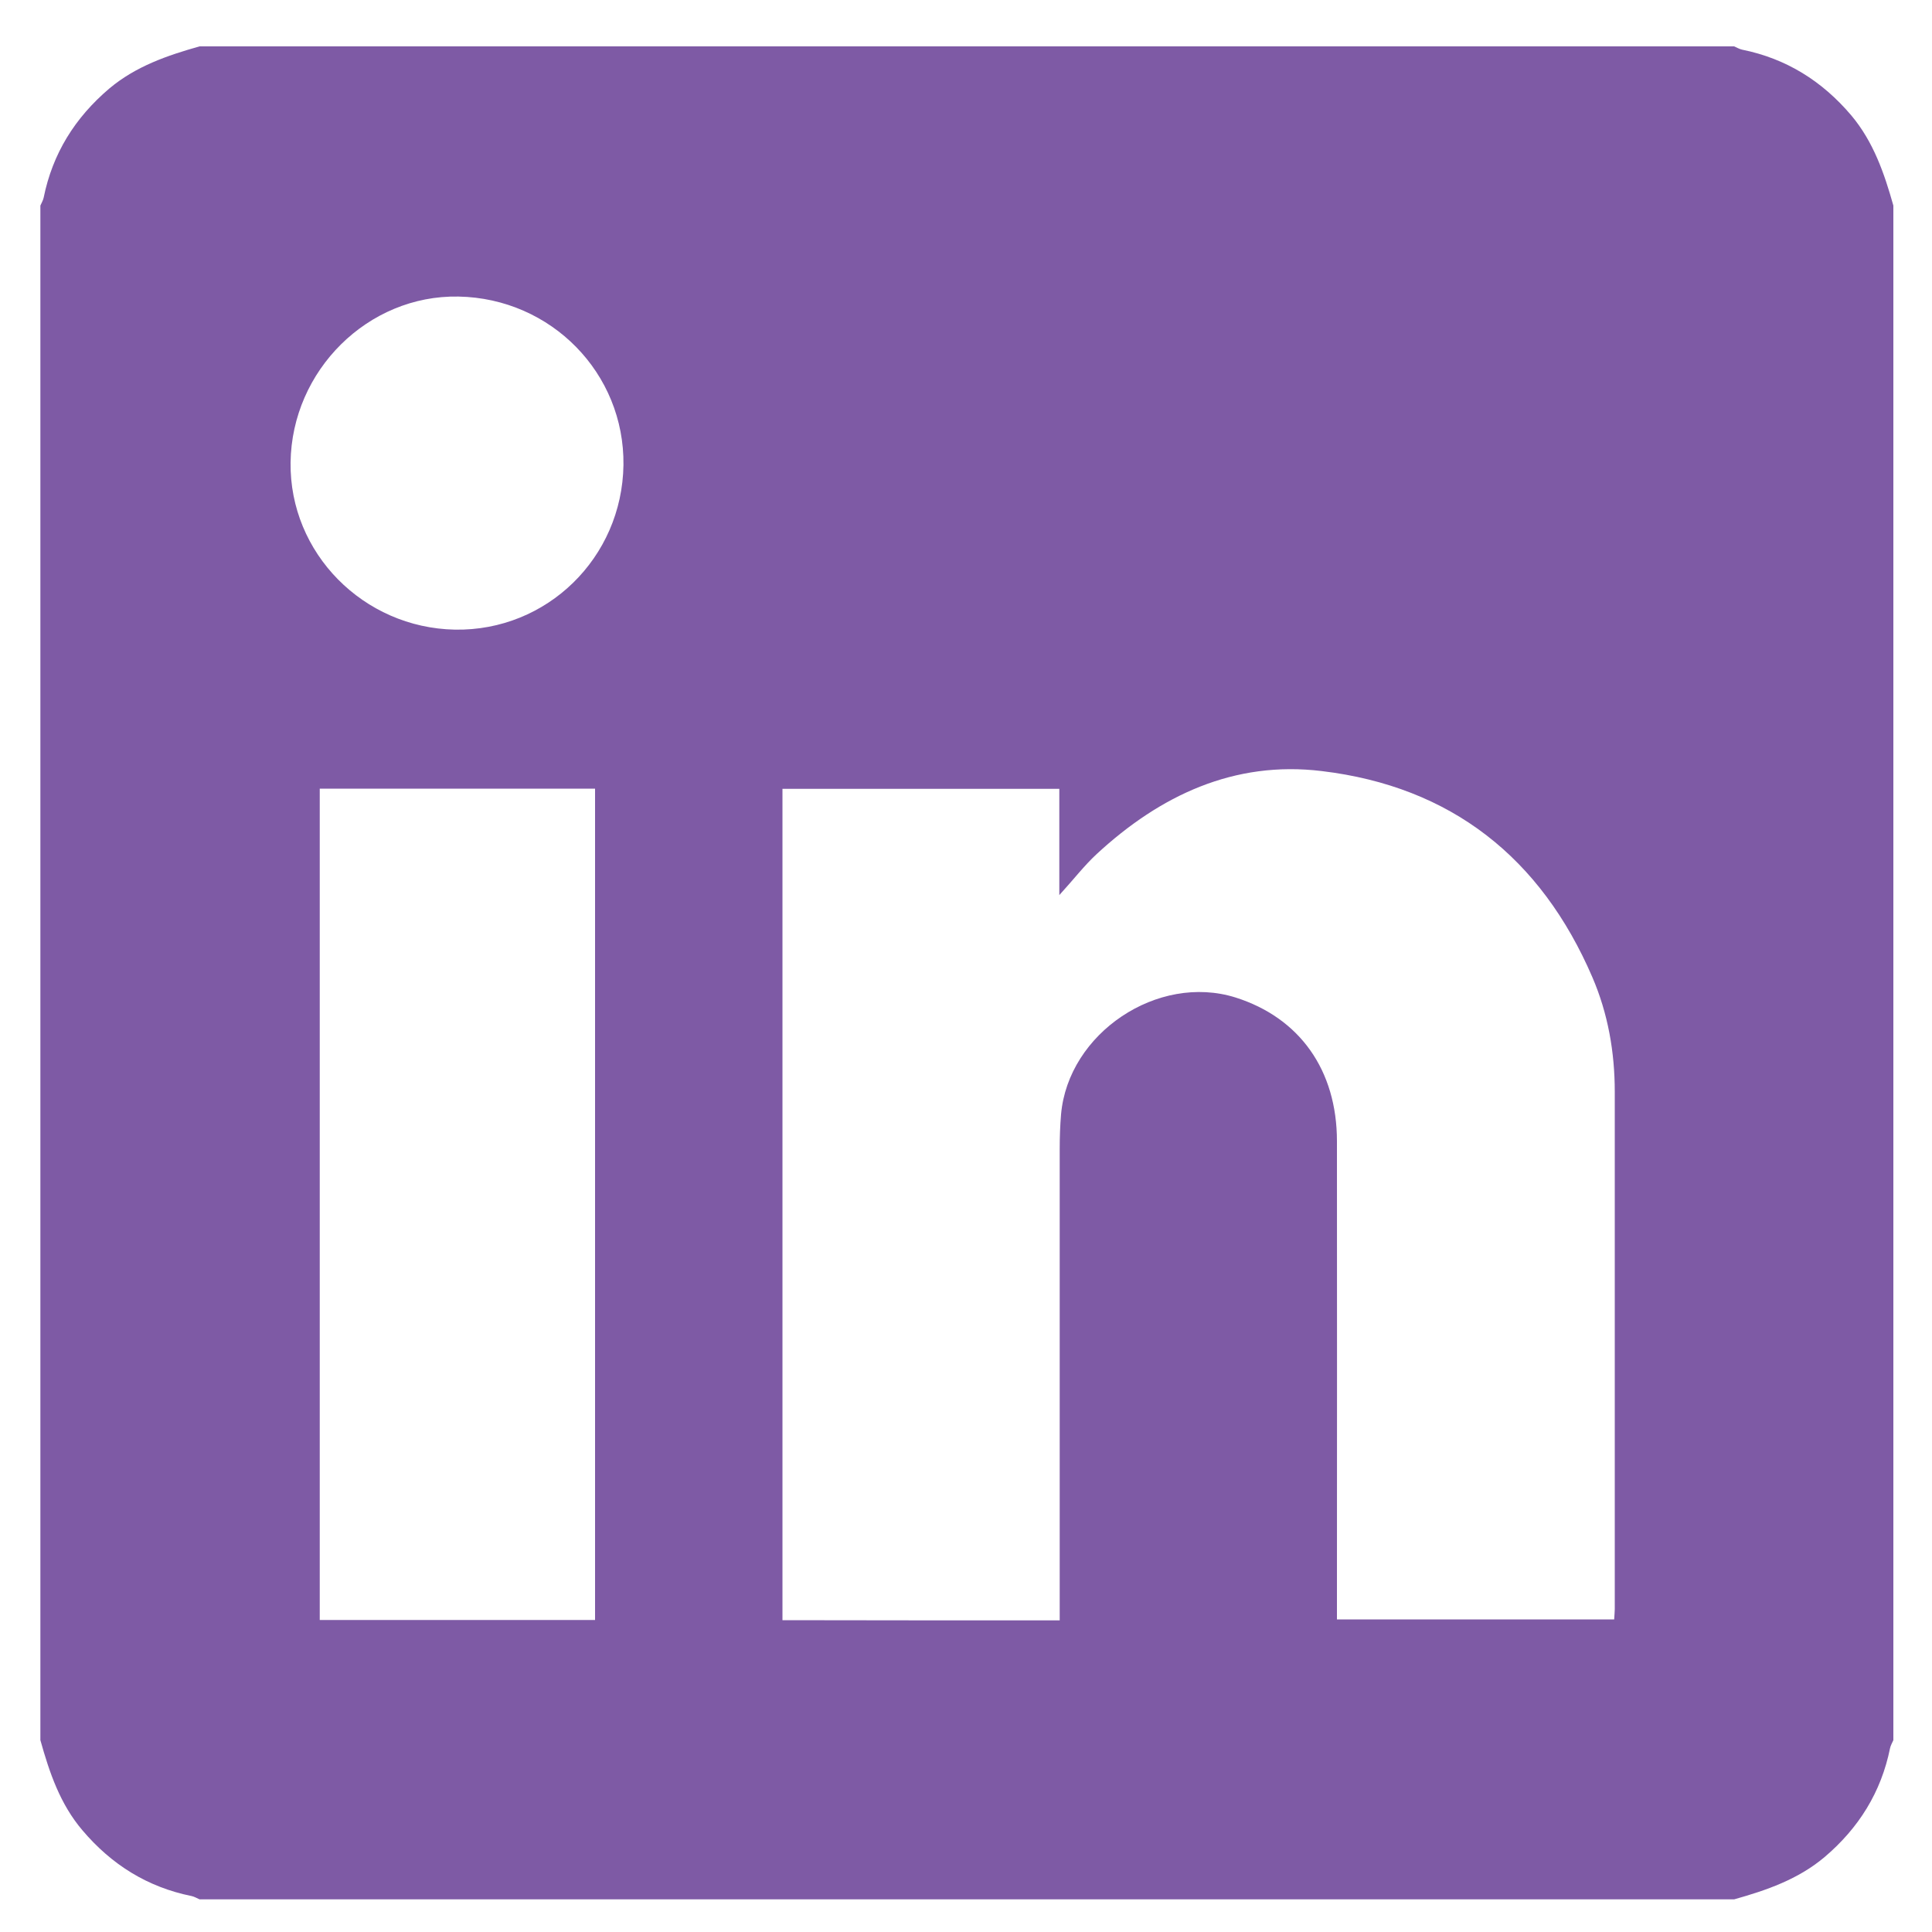 <?xml version="1.0" encoding="utf-8"?>
<!-- Generator: Adobe Illustrator 24.1.0, SVG Export Plug-In . SVG Version: 6.00 Build 0)  -->
<svg version="1.1" id="Layer_1" xmlns="http://www.w3.org/2000/svg" xmlns:xlink="http://www.w3.org/1999/xlink" x="0px" y="0px"
	 viewBox="0 0 100 100" style="enable-background:new 0 0 100 100;" xml:space="preserve">
<style type="text/css">
	.st0{fill:#7E5AA5;}
</style>
<g id="n4G7Mc.tif">
	<g>
		<path class="st0" d="M2.09,90.07c0-26.48,0-52.95,0-79.43c0.06-0.14,0.14-0.27,0.17-0.41c0.46-2.28,1.62-4.14,3.4-5.65
			c1.37-1.15,3-1.71,4.67-2.18c26.48,0,52.95,0,79.43,0c0.14,0.06,0.27,0.14,0.41,0.17c2.28,0.46,4.14,1.62,5.65,3.4
			c1.15,1.37,1.71,3,2.18,4.67c0,26.48,0,52.95,0,79.43c-0.06,0.14-0.14,0.27-0.17,0.41c-0.46,2.28-1.62,4.14-3.4,5.65
			c-1.37,1.15-3,1.71-4.67,2.18c-26.48,0-52.95,0-79.43,0c-0.14-0.06-0.27-0.14-0.41-0.17c-2.28-0.46-4.14-1.62-5.65-3.4
			C3.11,93.38,2.56,91.75,2.09,90.07z M54.85,83.87c0-0.44,0-0.81,0-1.18c0-7.74,0-15.48,0-23.23c0-0.59,0.02-1.19,0.07-1.78
			c0.37-4.21,5.01-7.31,9.03-6.05c3.32,1.05,5.25,3.76,5.25,7.44c0.01,7.9,0,15.8,0,23.69c0,0.36,0,0.72,0,1.06
			c4.88,0,9.61,0,14.35,0c0.01-0.23,0.03-0.38,0.03-0.53c0-8.93,0-17.86,0-26.78c0-2.05-0.35-4.05-1.16-5.93
			c-2.66-6.18-7.31-9.87-14.01-10.67c-4.53-0.55-8.36,1.26-11.64,4.29c-0.65,0.6-1.19,1.31-1.94,2.13c0-1.96,0-3.71,0-5.5
			c-4.84,0-9.57,0-14.33,0c0,14.37,0,28.68,0,43.03C45.28,83.87,49.98,83.87,54.85,83.87z M16.55,40.82c0,14.41,0,28.72,0,43.03
			c4.79,0,9.51,0,14.25,0c0-14.38,0-28.69,0-43.03C26.03,40.82,21.32,40.82,16.55,40.82z M23.55,32.59
			c4.76,0.08,8.65-3.72,8.72-8.52c0.06-4.75-3.74-8.63-8.54-8.72c-4.68-0.09-8.63,3.82-8.69,8.59C14.98,28.62,18.8,32.5,23.55,32.59
			z"/>
	</g>
</g>
</svg>
